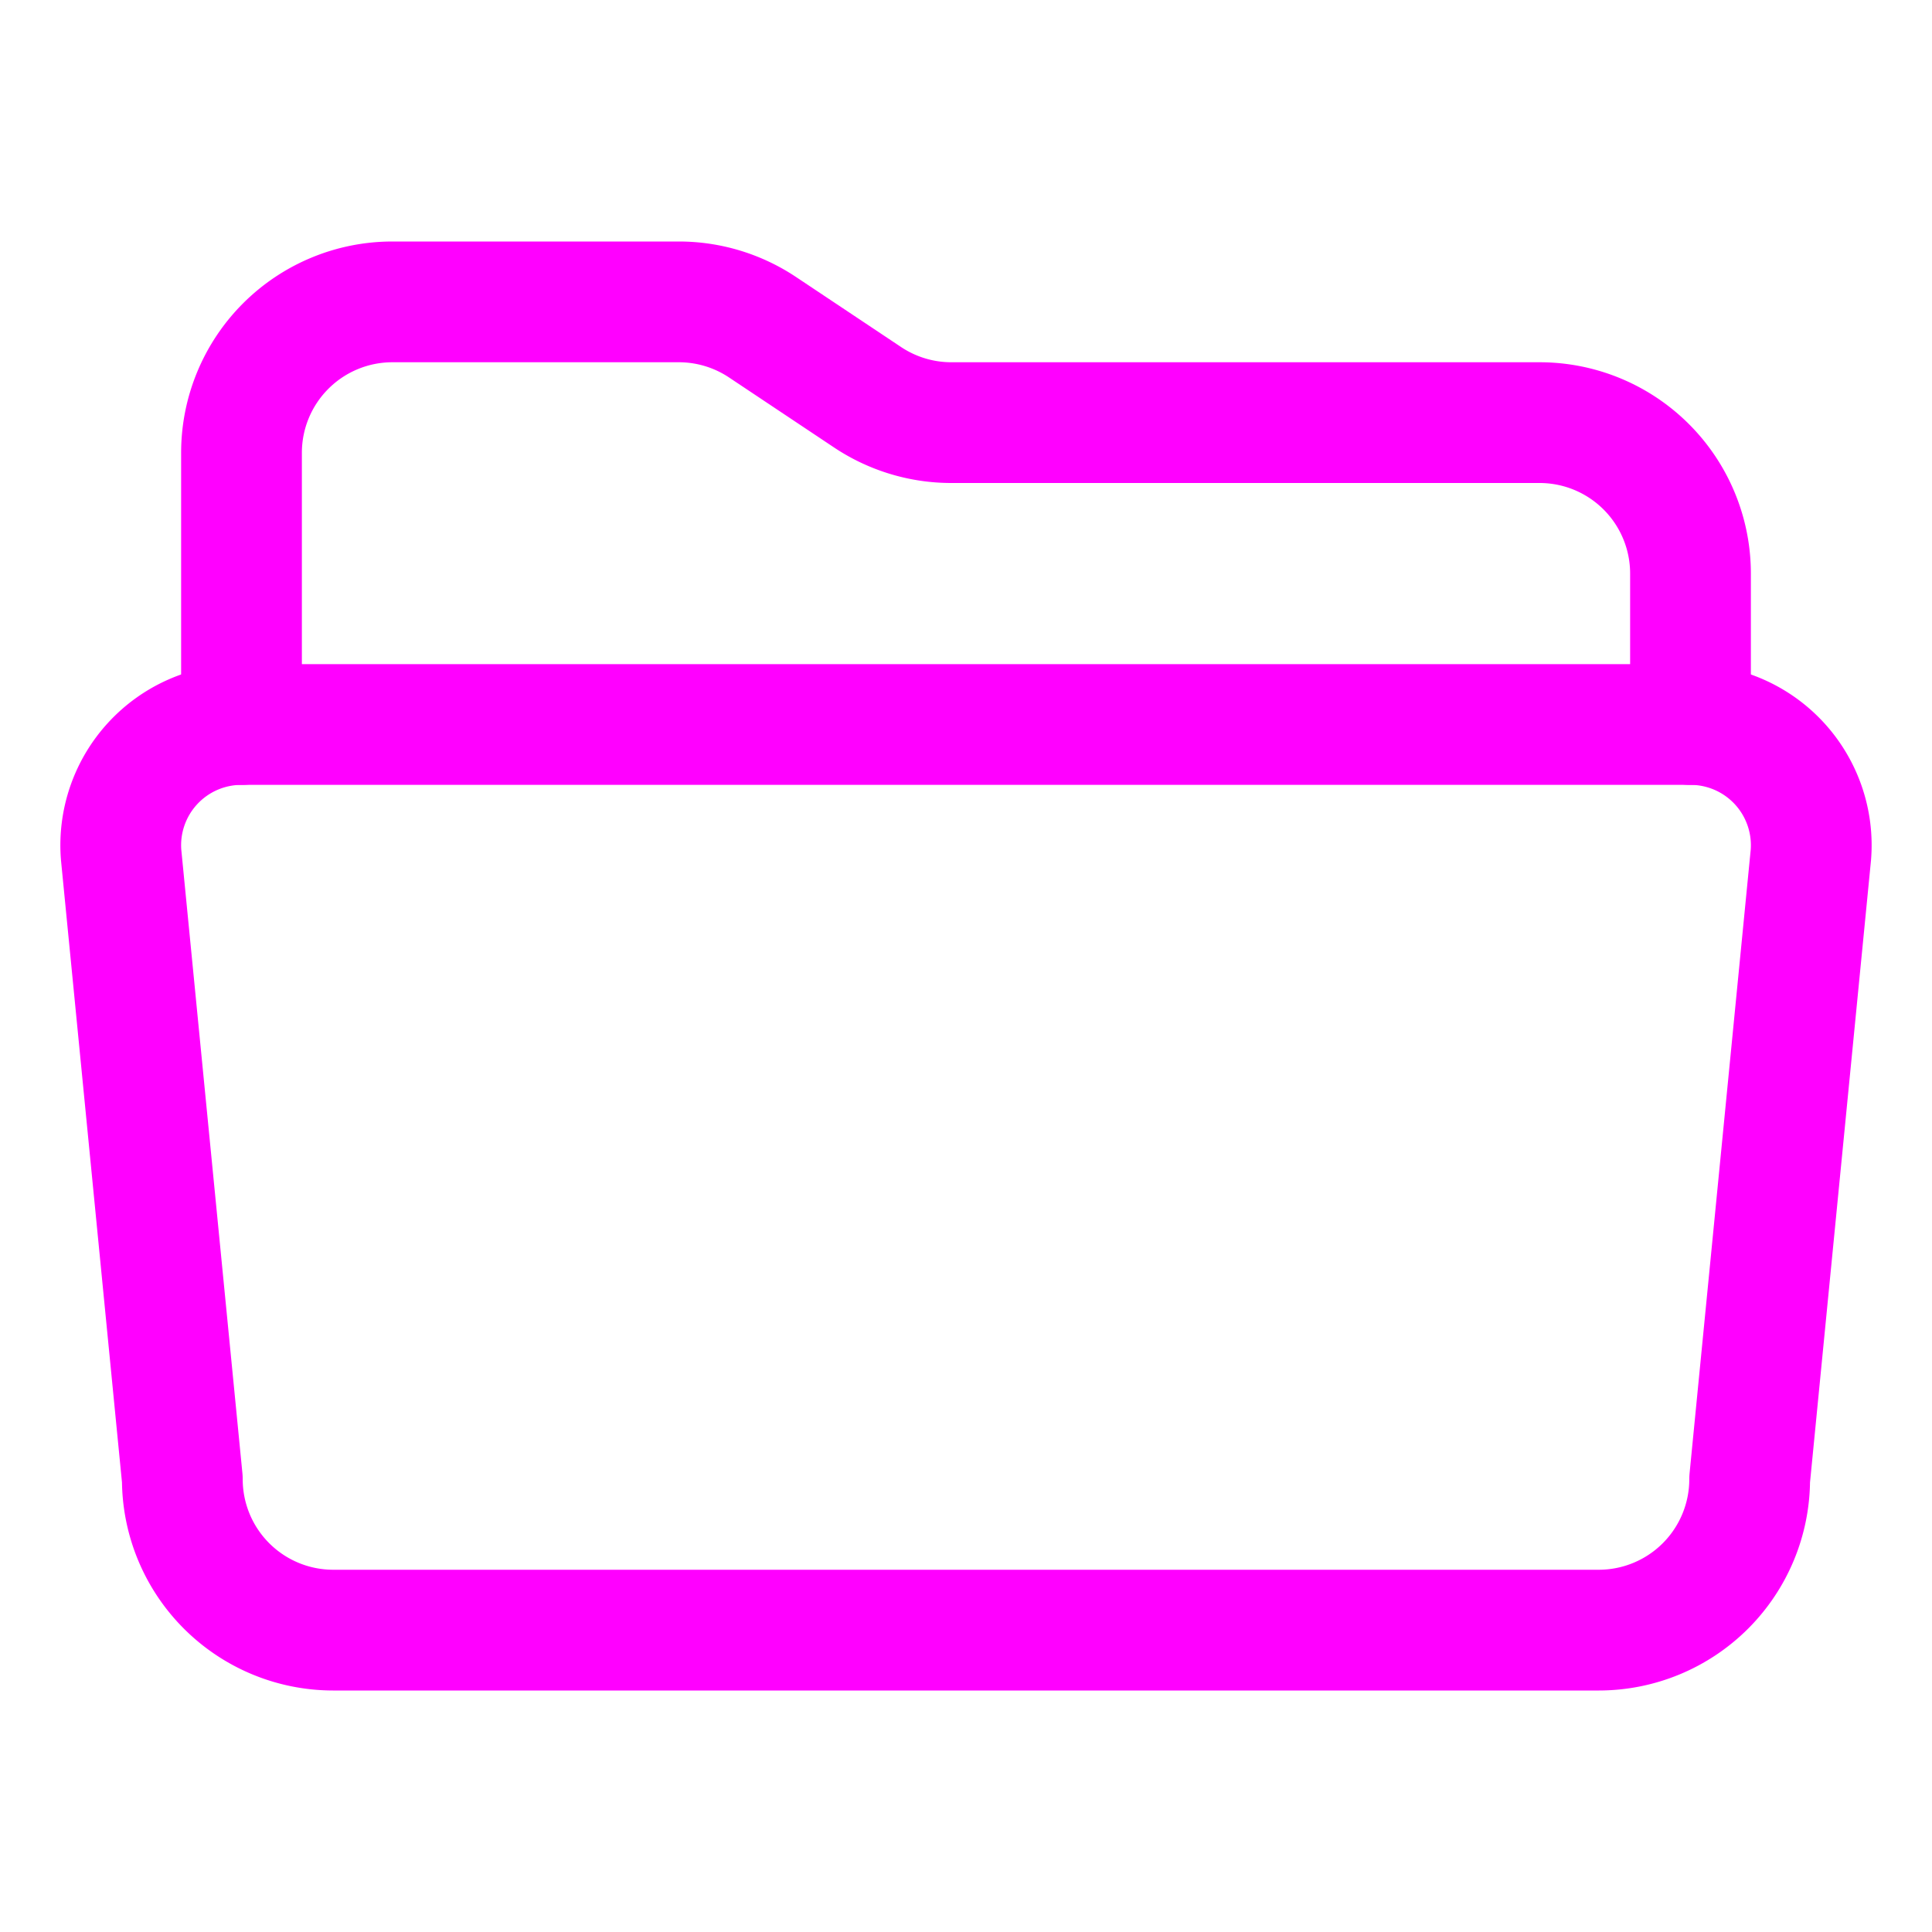 <svg xmlns="http://www.w3.org/2000/svg" class="ionicon" viewBox="0 0 512 512">
    <path
        d="M64 192v-72a40 40 0 0140-40h75.89a40 40 0 0122.19 6.72l27.84 18.56a40 40 0 0022.19 6.72H408a40 40 0 0140 40v40"
        fill="none" stroke="#f0f" stroke-linecap="round" stroke-linejoin="round"
        stroke-width="32" />
    <path
        d="M479.9 226.55L463.68 392a40 40 0 01-39.93 40H88.25a40 40 0 01-39.93-40L32.1 226.55A32 32 0 0164 192h384.1a32 32 0 0131.8 34.55z"
        fill="none" stroke="#f0f" stroke-linecap="round" stroke-linejoin="round"
        stroke-width="32" />
</svg>
